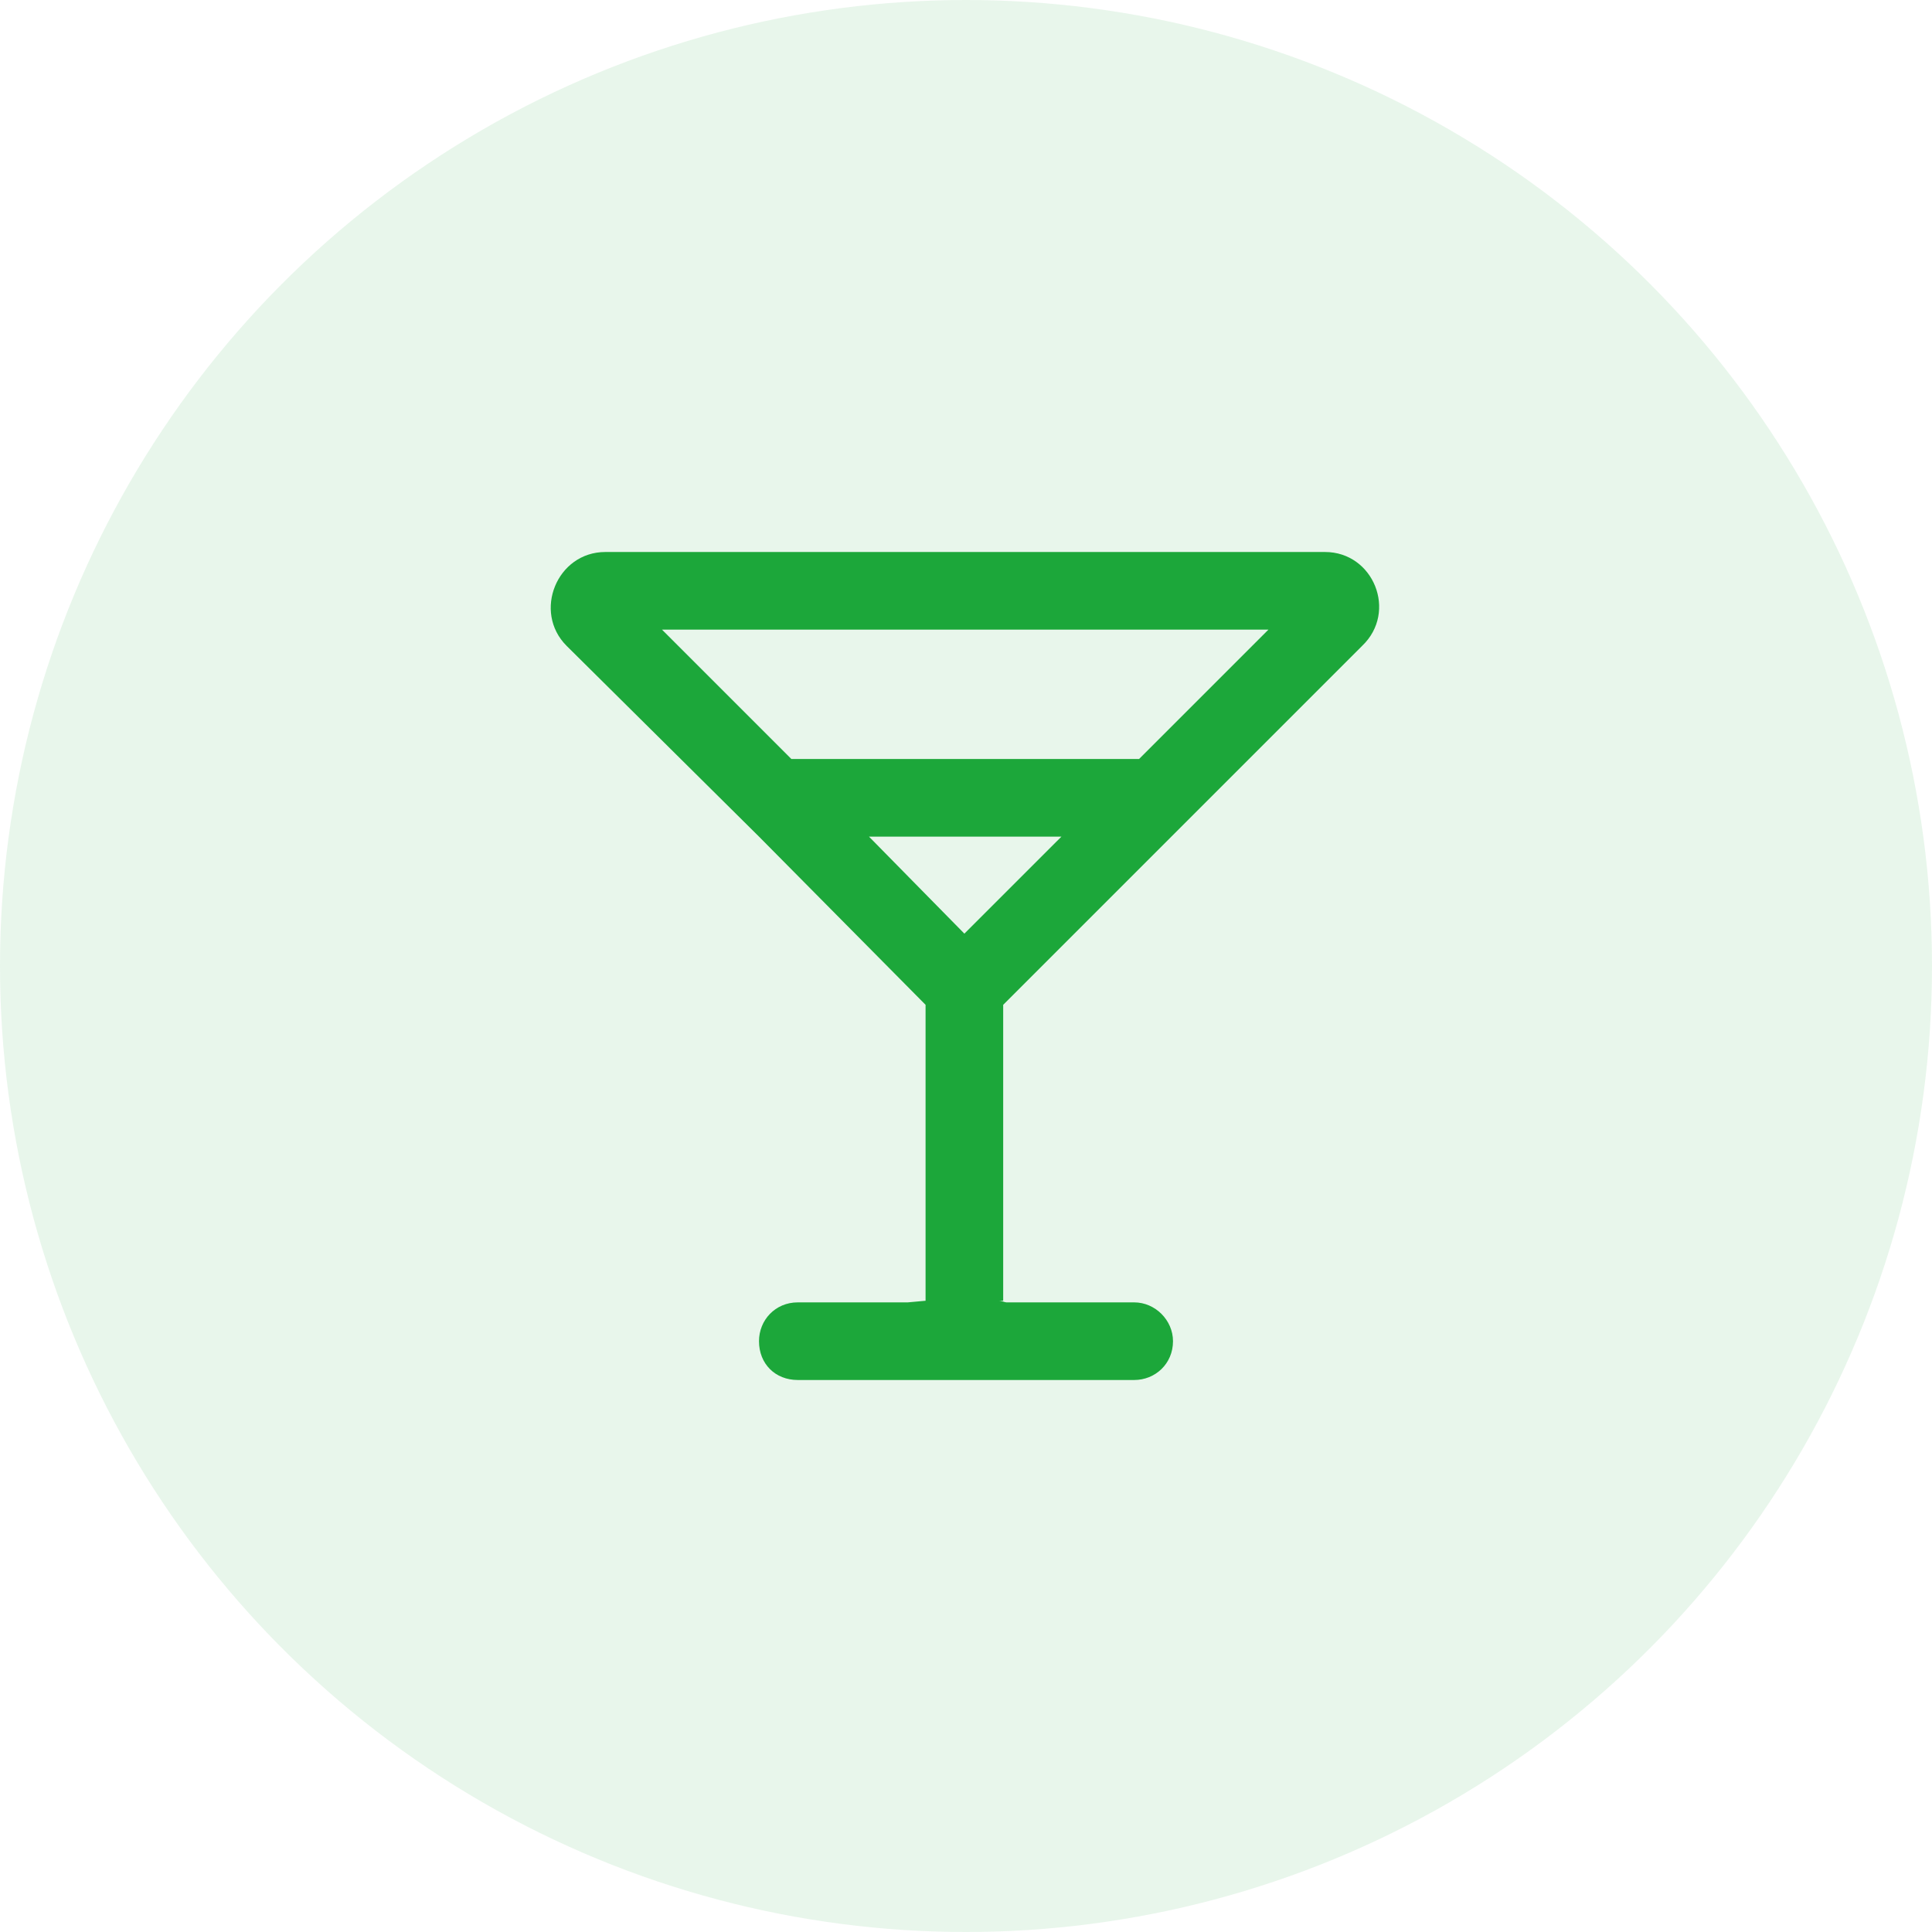 <svg width="56" height="56" viewBox="0 0 56 56" fill="none" xmlns="http://www.w3.org/2000/svg">
<circle opacity="0.1" cx="28" cy="28" r="28" fill="#1CA73A"/>
<path d="M29.078 29.125V37.703H28.938C29.031 37.703 29.125 37.75 29.172 37.75H32.875C33.484 37.75 34 38.266 34 38.875C34 39.531 33.484 40 32.875 40H23.125C22.469 40 22 39.531 22 38.875C22 38.266 22.469 37.75 23.125 37.75H26.312L26.828 37.703V29.125L22 24.25L16.422 18.719C15.438 17.734 16.141 16 17.547 16H38.406C39.812 16 40.516 17.734 39.484 18.719L29.078 29.125ZM36.766 18.25H19.188L22.938 22H33.016L36.766 18.25ZM27.953 27.062L30.766 24.25H25.188L27.953 27.062Z" fill="#1CA73A"/>
</svg>
